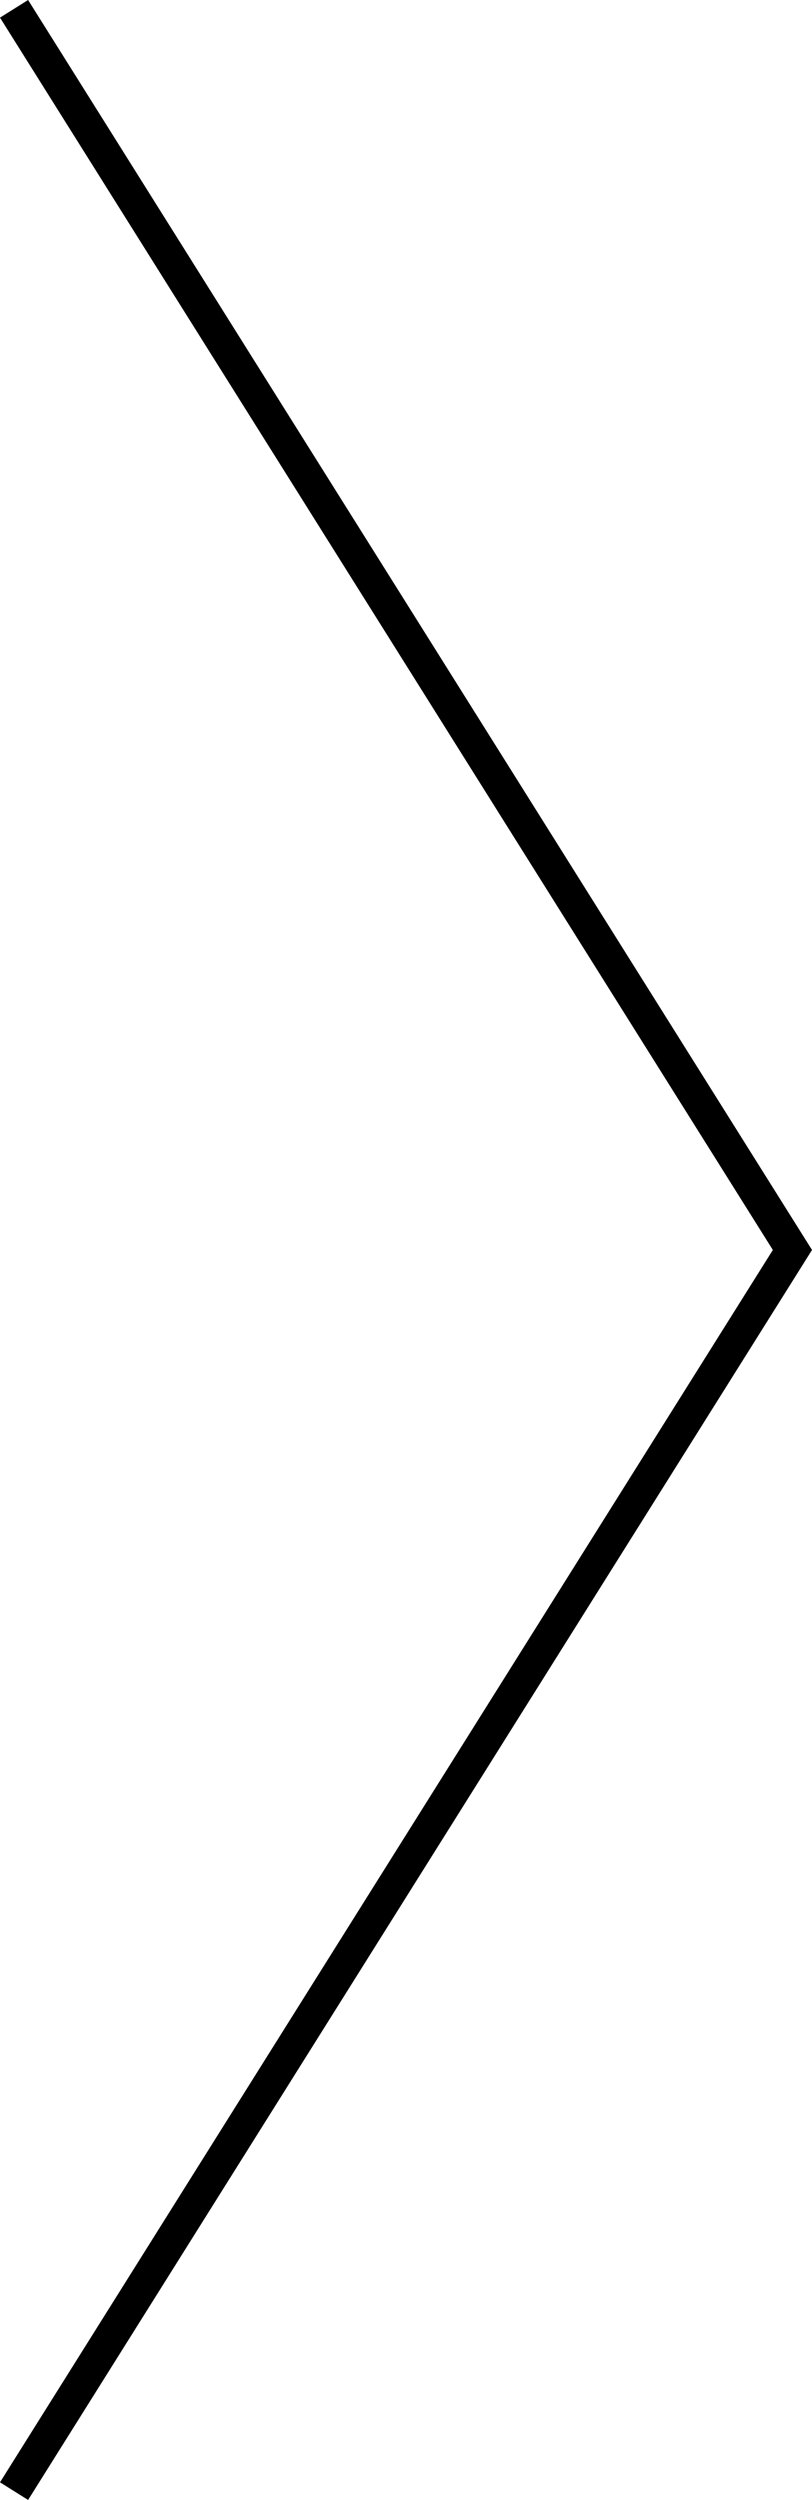 <svg xmlns="http://www.w3.org/2000/svg" width="48.955" height="150.602" viewBox="0 0 48.955 150.602">
  <path id="Pfad_72" data-name="Pfad 72" d="M1630.542,396.855l46.928,74.77-46.928,74.77" transform="translate(-1629.695 -396.324)" fill="none" stroke="#000" stroke-width="2"/>
</svg>
